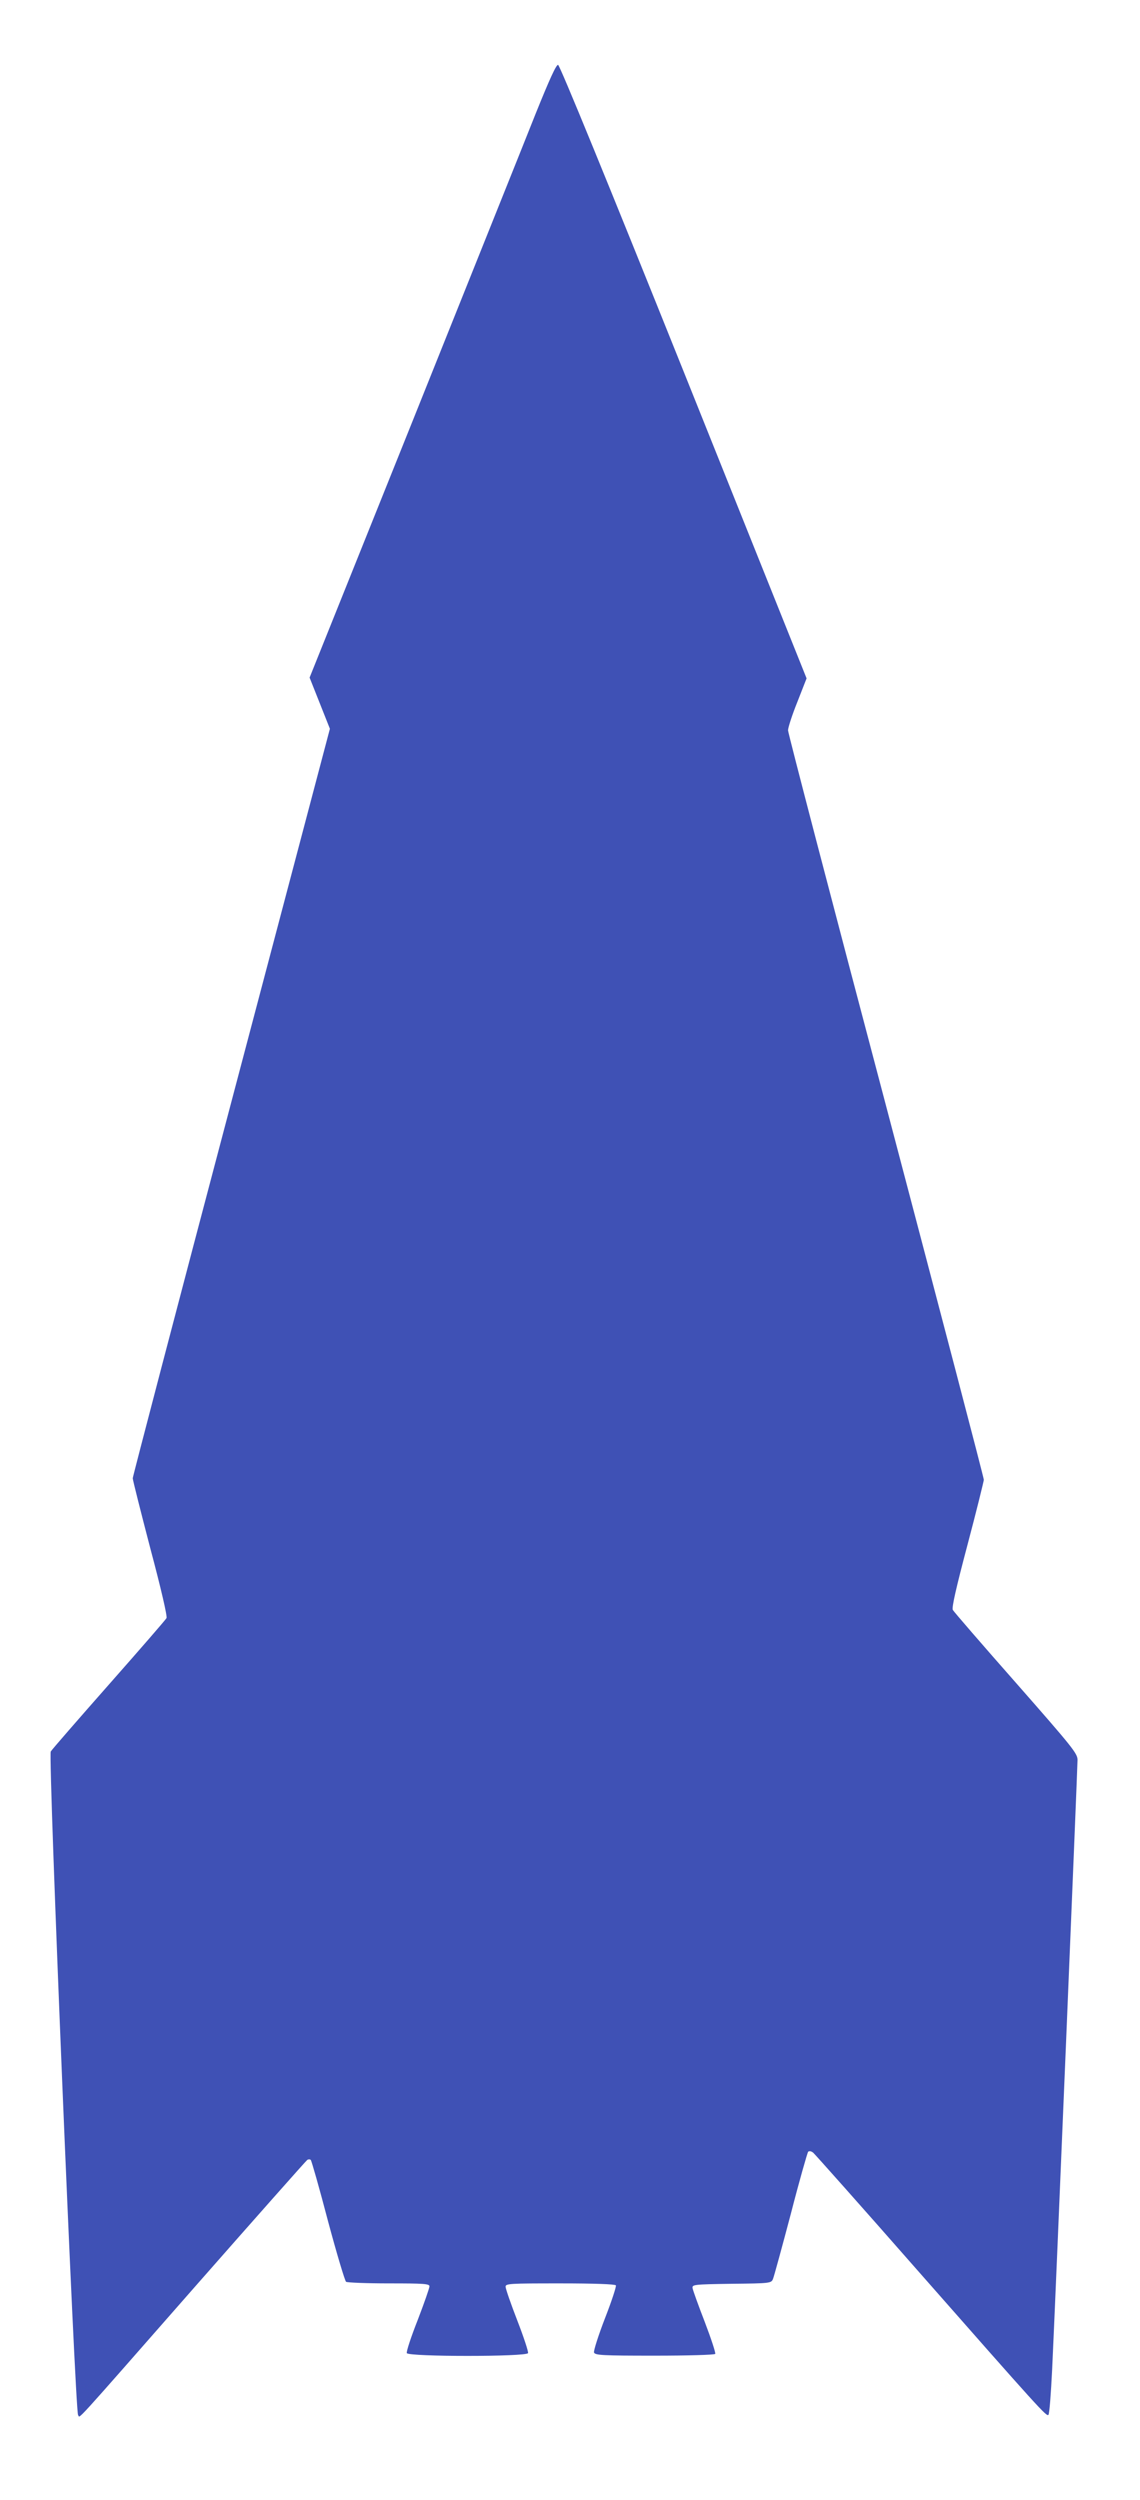 <?xml version="1.0" standalone="no"?>
<!DOCTYPE svg PUBLIC "-//W3C//DTD SVG 20010904//EN"
 "http://www.w3.org/TR/2001/REC-SVG-20010904/DTD/svg10.dtd">
<svg version="1.0" xmlns="http://www.w3.org/2000/svg"
 width="584pt" height="1280pt" viewBox="0 0 584 1280"
 preserveAspectRatio="xMidYMid meet">
<g transform="translate(0,1280) scale(0.1,-0.1)"
fill="#3f51b5" stroke="none">
<path d="M2744 12218 c-55 -139 -339 -846 -629 -1570 l-529 -1317 52 -131 52
-131 -505 -1911 c-278 -1051 -505 -1918 -505 -1926 0 -9 41 -171 90 -359 55
-206 88 -349 83 -357 -4 -8 -137 -161 -295 -340 -158 -179 -292 -333 -298
-343 -14 -23 125 -3382 140 -3397 13 -13 -50 -82 605 664 307 349 563 638 569
642 6 4 14 4 18 0 4 -4 44 -144 88 -312 45 -168 87 -308 93 -312 7 -4 105 -8
220 -8 179 0 207 -2 207 -15 0 -9 -27 -86 -60 -172 -34 -86 -59 -162 -56 -170
8 -19 614 -19 621 0 3 6 -22 82 -55 167 -33 85 -60 163 -60 173 0 16 20 17
279 17 177 0 282 -4 286 -10 3 -6 -22 -82 -56 -169 -34 -88 -59 -167 -56 -175
6 -14 44 -16 311 -16 169 0 307 4 310 9 3 5 -21 78 -53 162 -33 85 -61 163
-63 174 -3 19 3 20 200 23 199 2 203 3 212 25 5 12 46 162 91 332 44 171 85
314 89 319 6 5 16 3 26 -5 9 -8 247 -275 527 -594 639 -726 668 -758 678 -748
5 5 13 110 19 233 17 355 130 3080 130 3120 0 33 -26 65 -315 394 -173 196
-319 365 -324 374 -6 12 17 113 75 332 46 173 83 324 84 334 0 11 -226 872
-501 1915 -276 1043 -502 1908 -502 1922 0 14 21 79 48 146 l47 120 -629 1569
c-388 967 -635 1570 -644 1572 -10 1 -44 -74 -115 -250z"/>
</g>
</svg>

